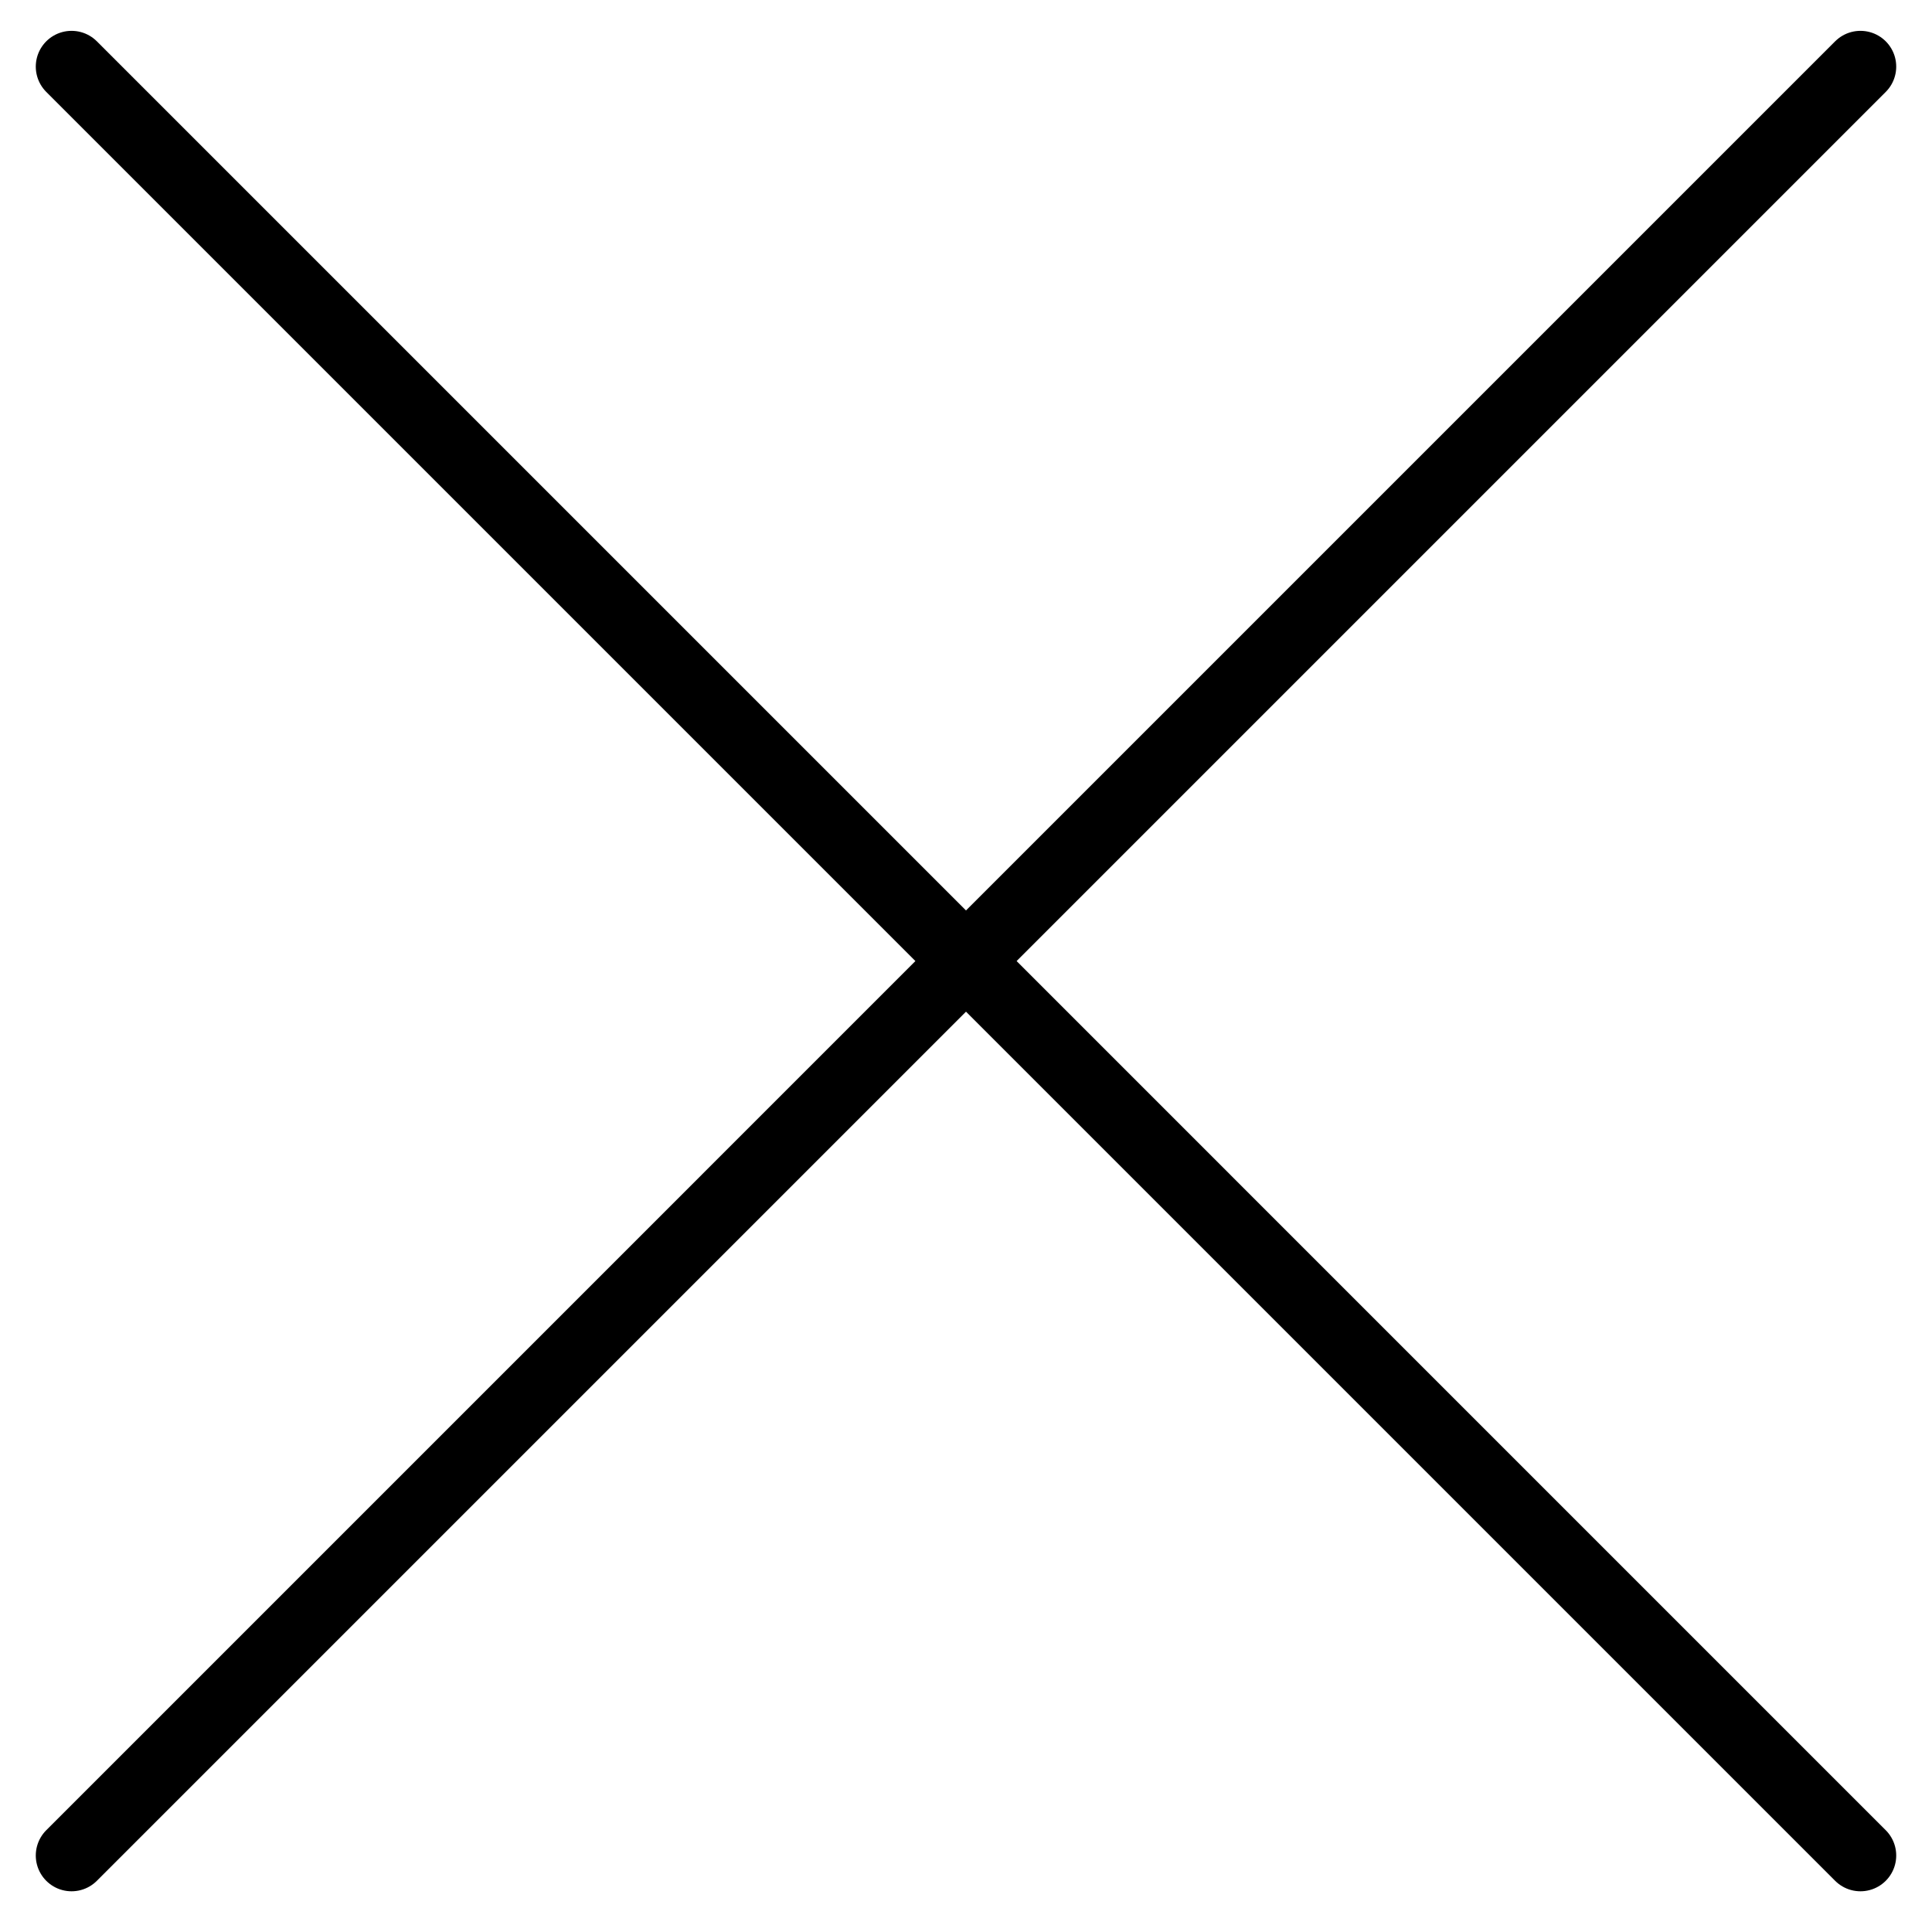 <svg width="27" height="27" viewBox="0 0 27 27" fill="none" xmlns="http://www.w3.org/2000/svg">
<path d="M1 25.931L26 0.931" stroke="black" stroke-linecap="round"/>
<path d="M26 25.931L1 0.931" stroke="black" stroke-linecap="round"/>
</svg>

